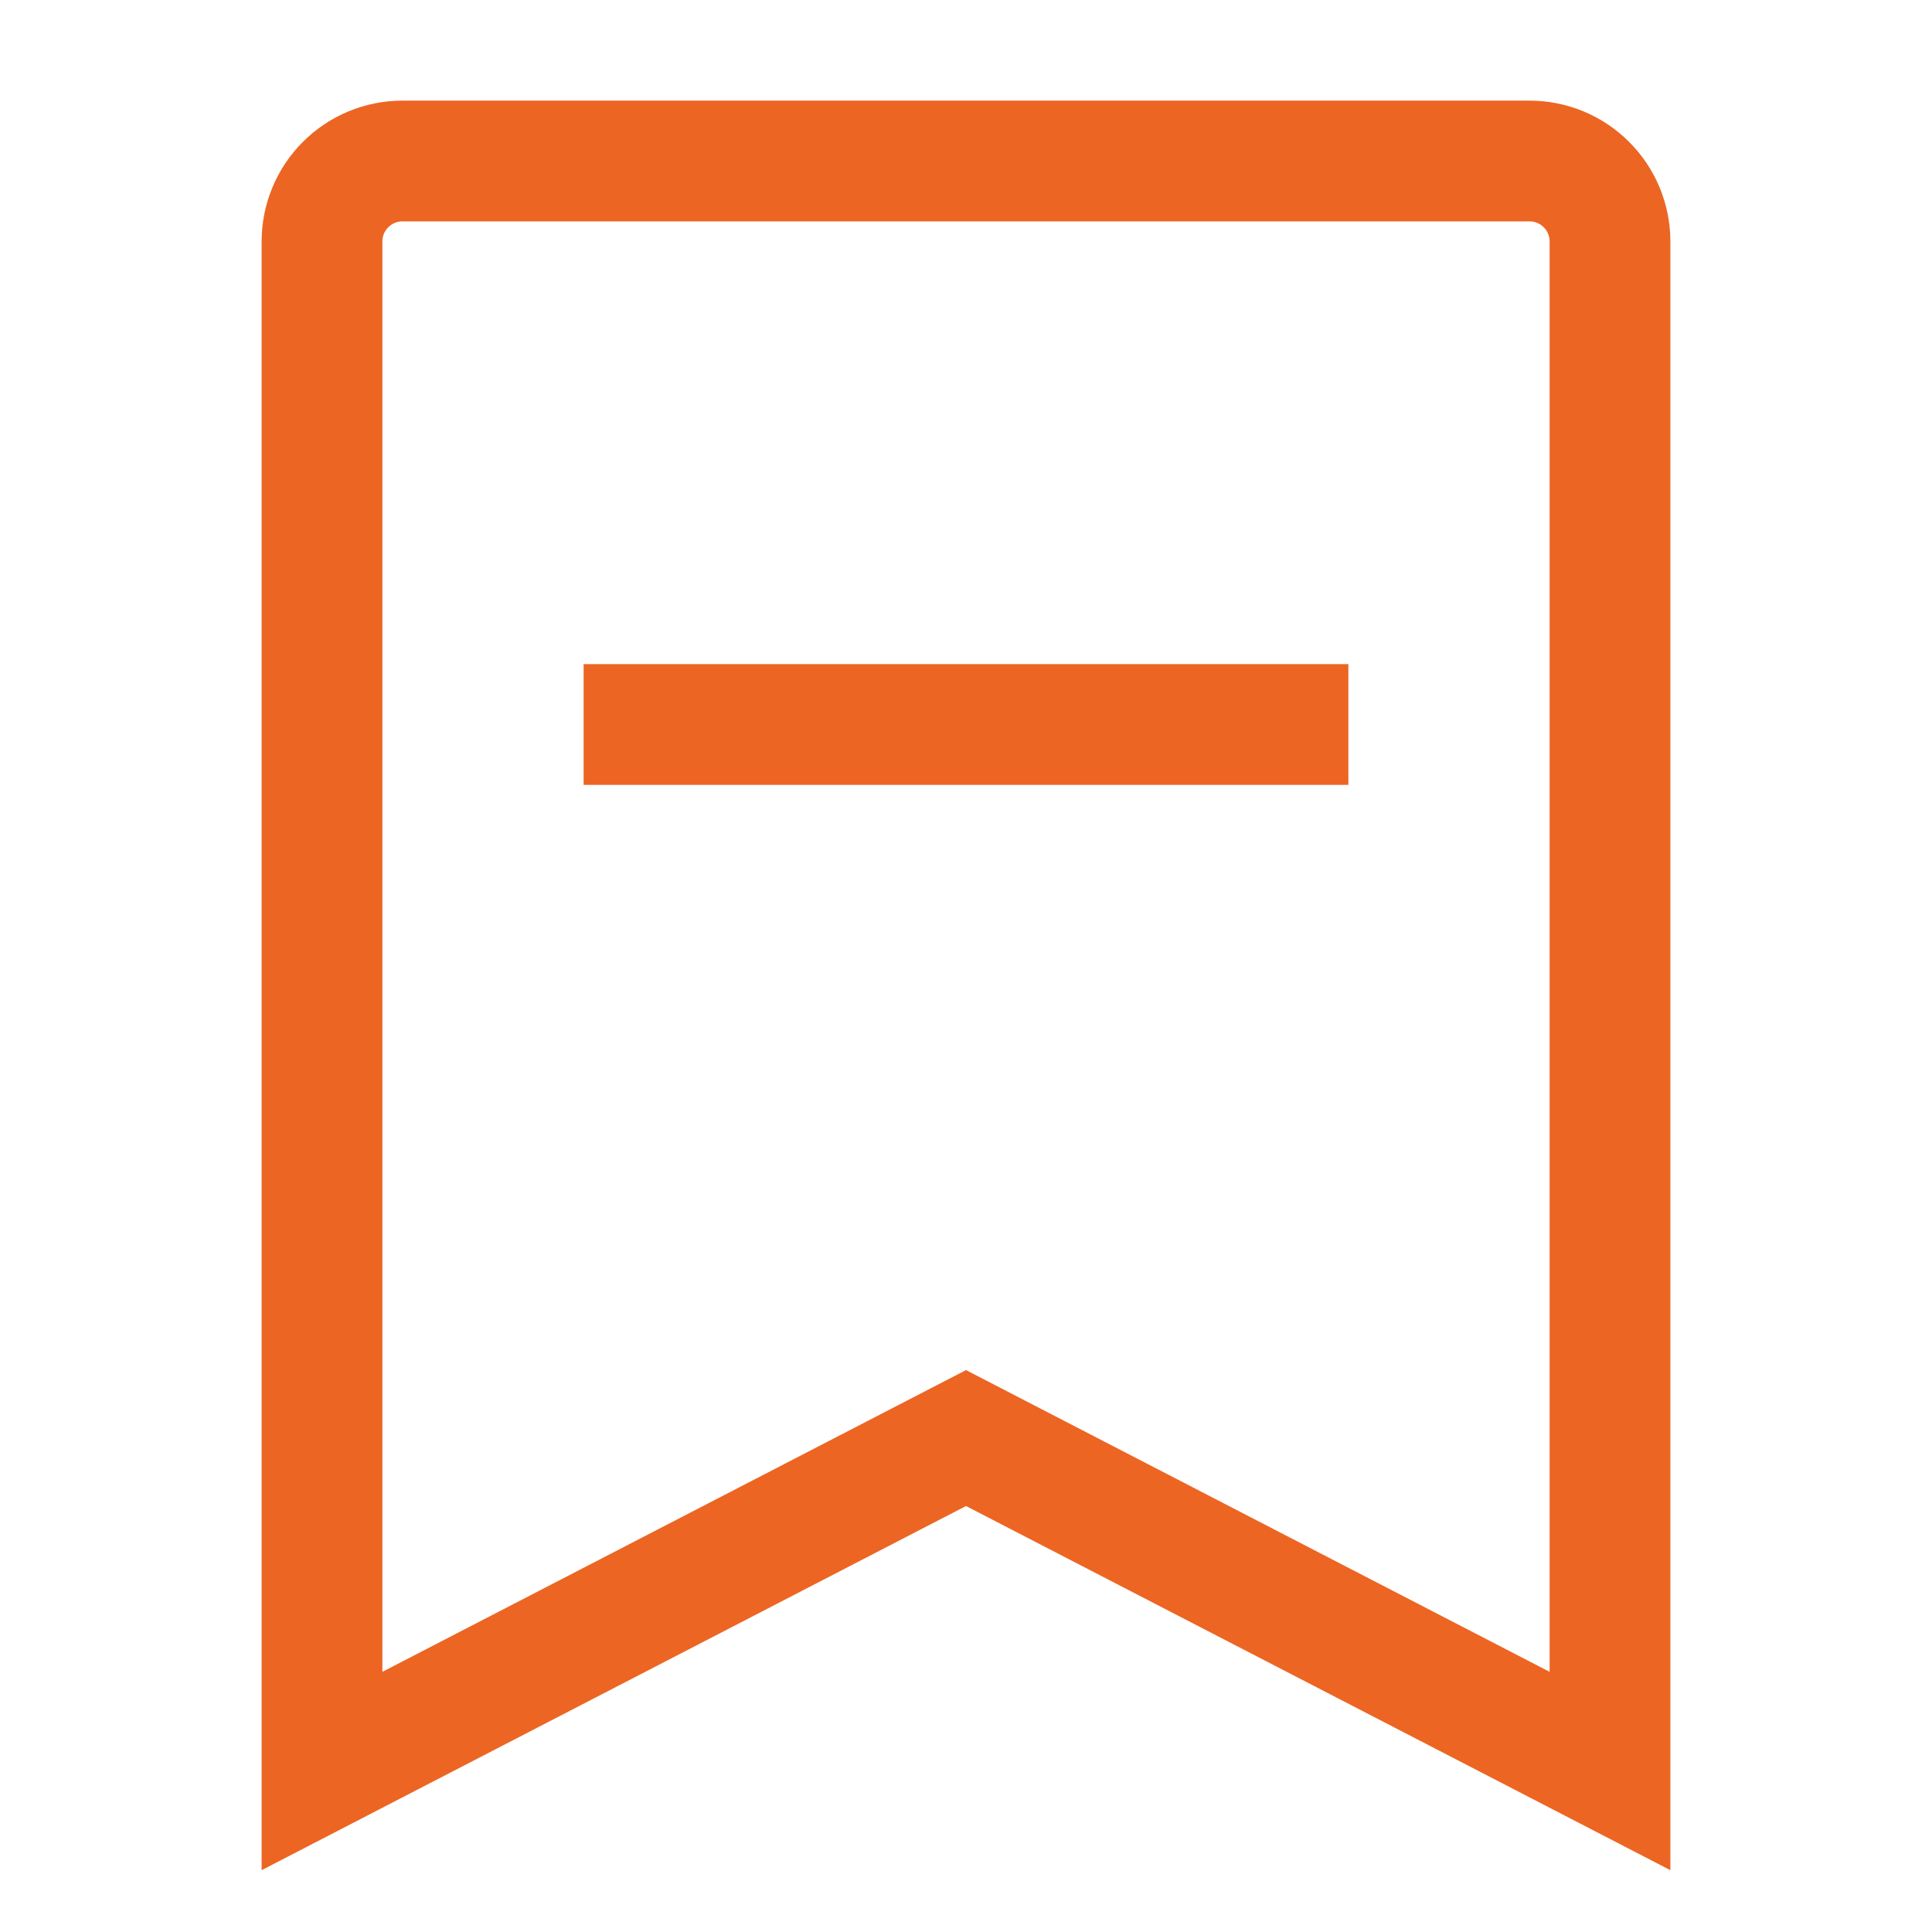 <svg width="24" height="24" viewBox="0 0 24 24" fill="none" xmlns="http://www.w3.org/2000/svg">
<path d="M4 22V3C4 2.735 4.105 2.48 4.293 2.293C4.48 2.105 4.735 2 5 2H19C19.265 2 19.52 2.105 19.707 2.293C19.895 2.48 20 2.735 20 3V22L12 17.864L4 22Z" stroke="#EC6523" stroke-width="1.5" stroke-linecap="square"/>
<path d="M8 9H16" stroke="#EC6523" stroke-width="1.5" stroke-linecap="square"/>
</svg>
